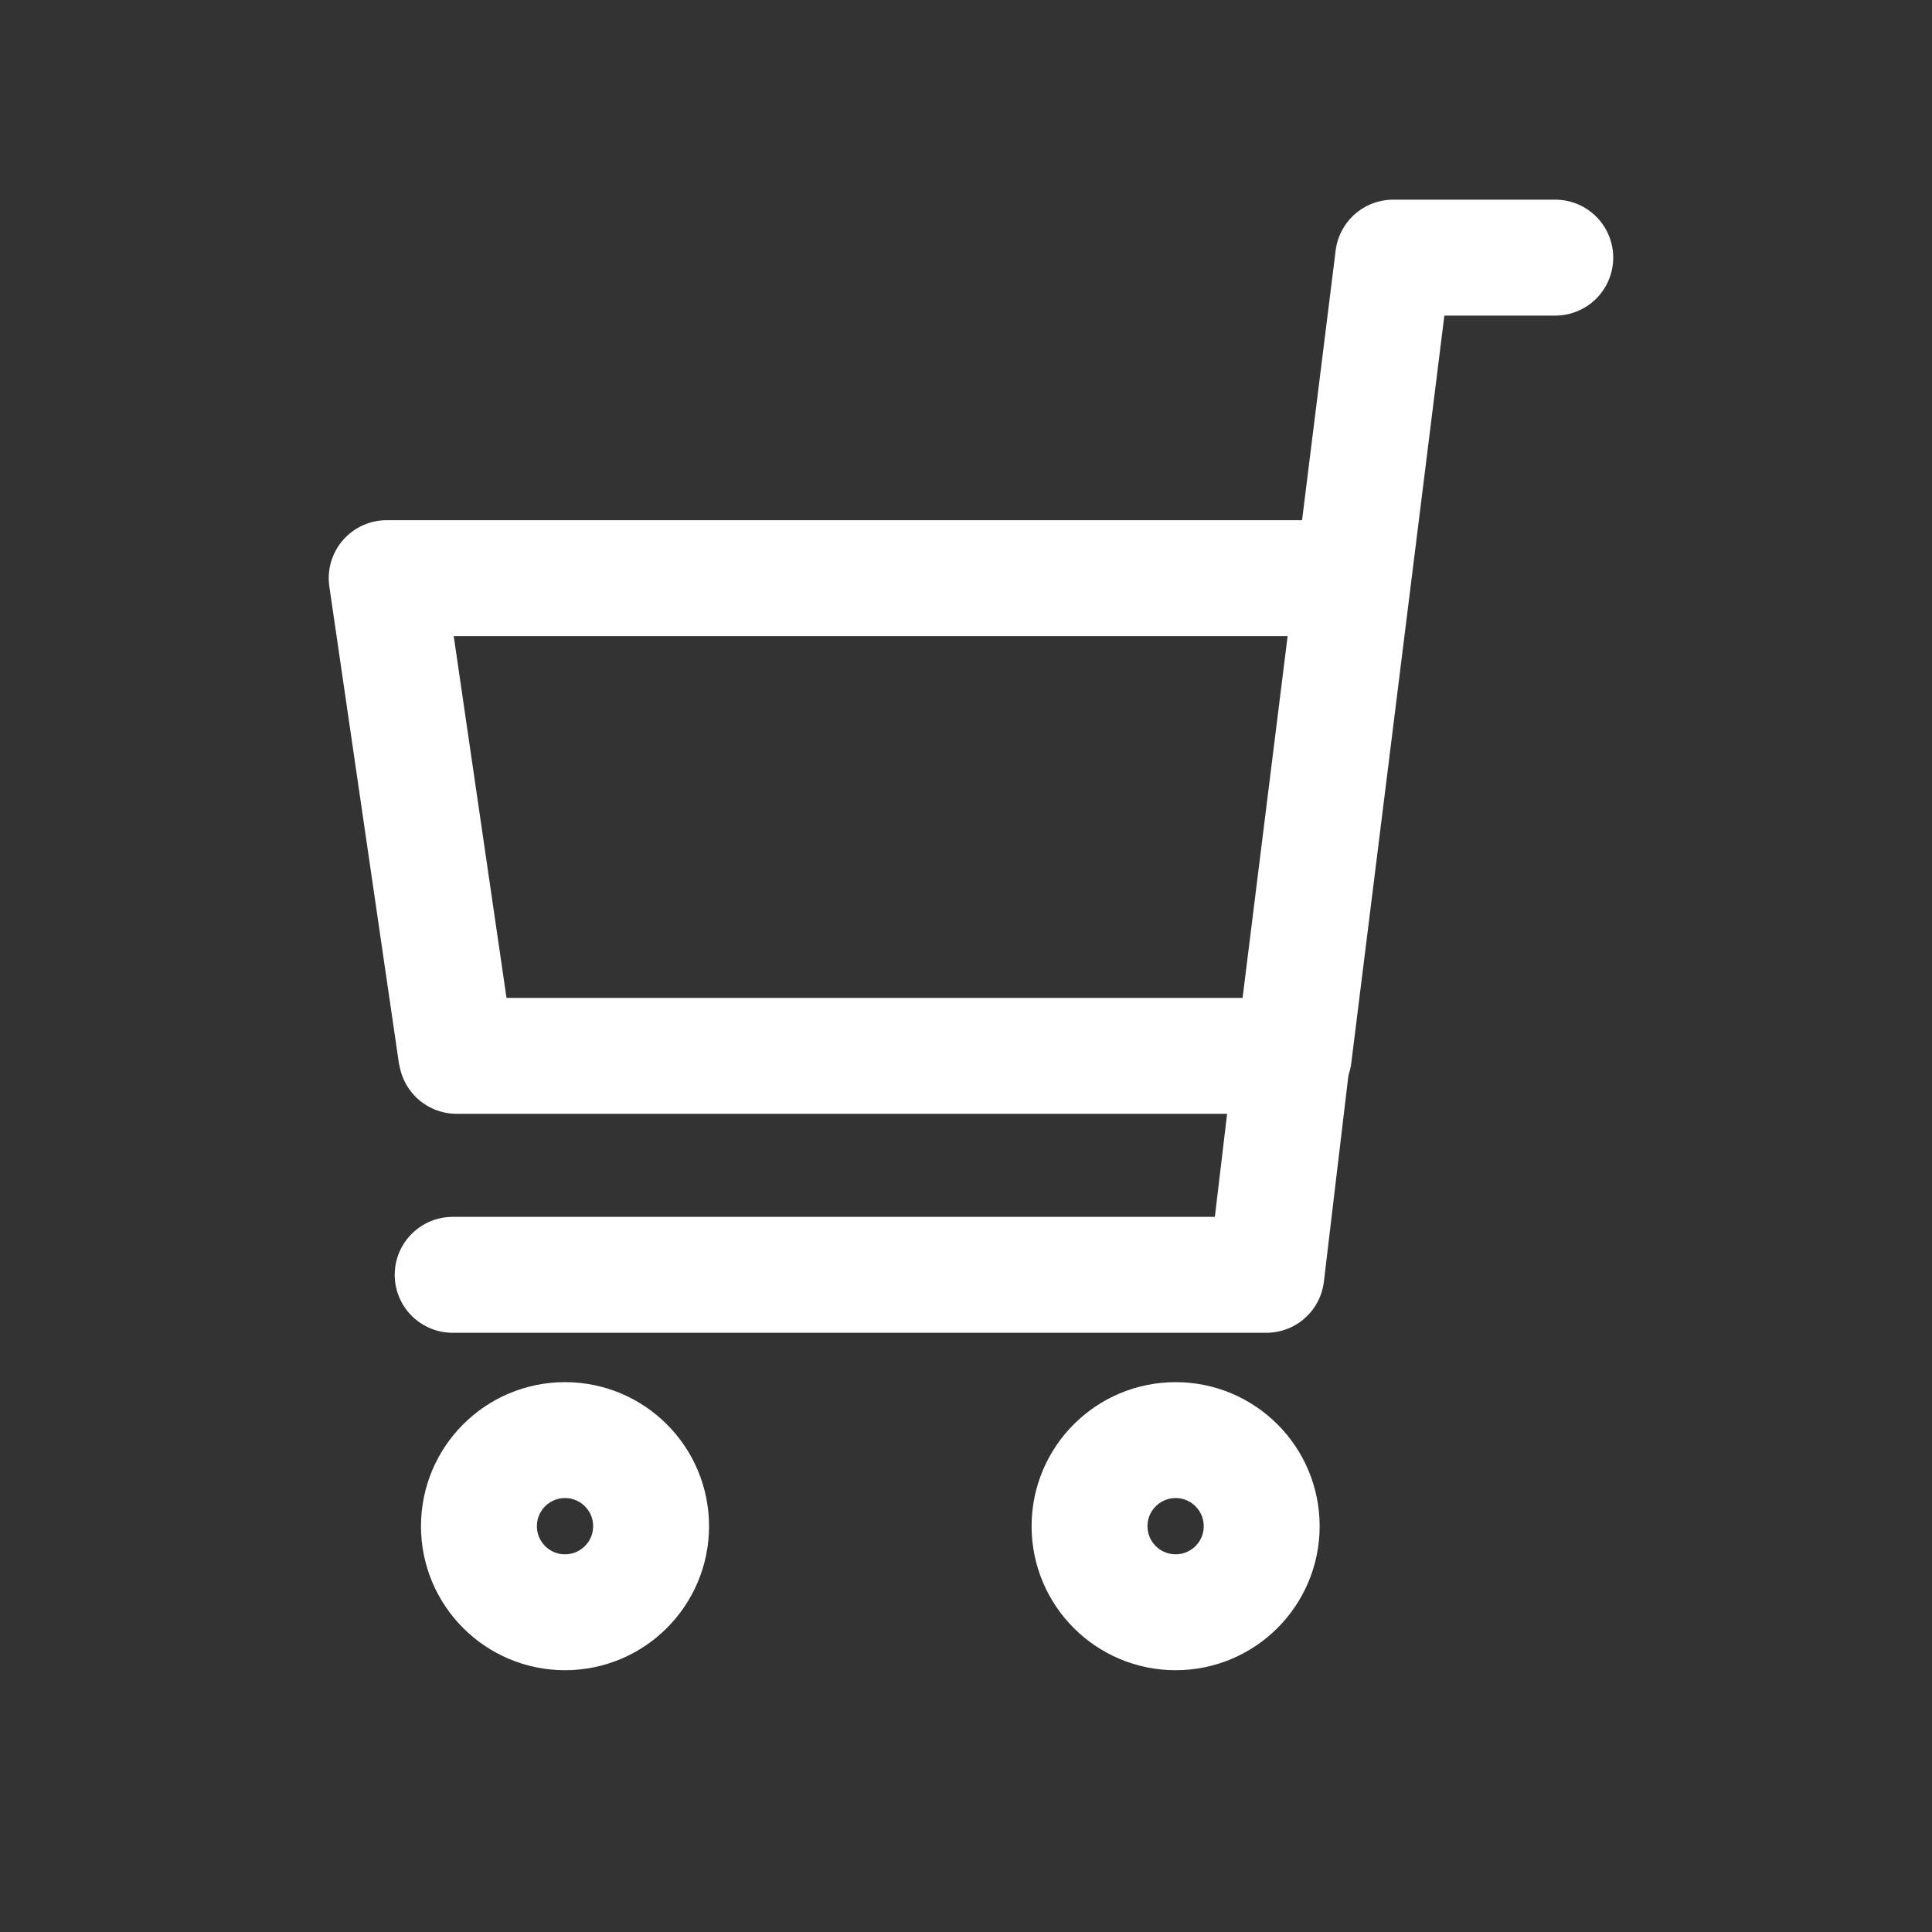 <svg xmlns="http://www.w3.org/2000/svg" xmlns:xlink="http://www.w3.org/1999/xlink" width="20" height="20" viewBox="0 0 20 20">
  <rect x="0" y="0" width="20" height="20" fill="#333333" stroke="none"/>
  <defs>
    <clipPath id="clip-path">
      <rect id="矩形_233" data-name="矩形 233" width="20" height="20" fill="#fff" stroke="#666" stroke-width="1"/>
    </clipPath>
  </defs>
  <g id="icon_cart" clip-path="url(#clip-path)">
    <g id="组_5623" data-name="组 5623" transform="translate(4 2.667)">
      <path id="路径_46" data-name="路径 46" d="M1101.753,4652.214h-1.678l-1.029,8.263h-8.666" transform="translate(-1089.653 -4652.214)" fill="none" stroke="#fff" stroke-linecap="round" stroke-linejoin="round" stroke-width="1.2"/>
      <path id="路径_47" data-name="路径 47" d="M1099.22,4655.949h-10l.715,4.9" transform="translate(-1089.217 -4652.631)" fill="none" stroke="#fff" stroke-linecap="round" stroke-linejoin="round" stroke-width="1.2"/>
      <g id="椭圆_12" data-name="椭圆 12" transform="translate(0.358 11.641)" fill="none" stroke="#fff" stroke-width="1.2">
        <circle cx="1.491" cy="1.491" r="1.491" stroke="none"/>
        <circle cx="1.491" cy="1.491" r="0.891" fill="none"/>
      </g>
      <g id="椭圆_13" data-name="椭圆 13" transform="translate(6.679 11.641)" fill="none" stroke="#fff" stroke-width="1.2">
        <circle cx="1.491" cy="1.491" r="1.491" stroke="none"/>
        <circle cx="1.491" cy="1.491" r="0.891" fill="none"/>
      </g>
      <path id="路径_48" data-name="路径 48" d="M1886.435,52.217h8.423l.291-2.447" transform="translate(-1885.749 -41.687)" fill="none" stroke="#fff" stroke-linecap="round" stroke-linejoin="round" stroke-width="1.2"/>
    </g>
  </g>
</svg>
